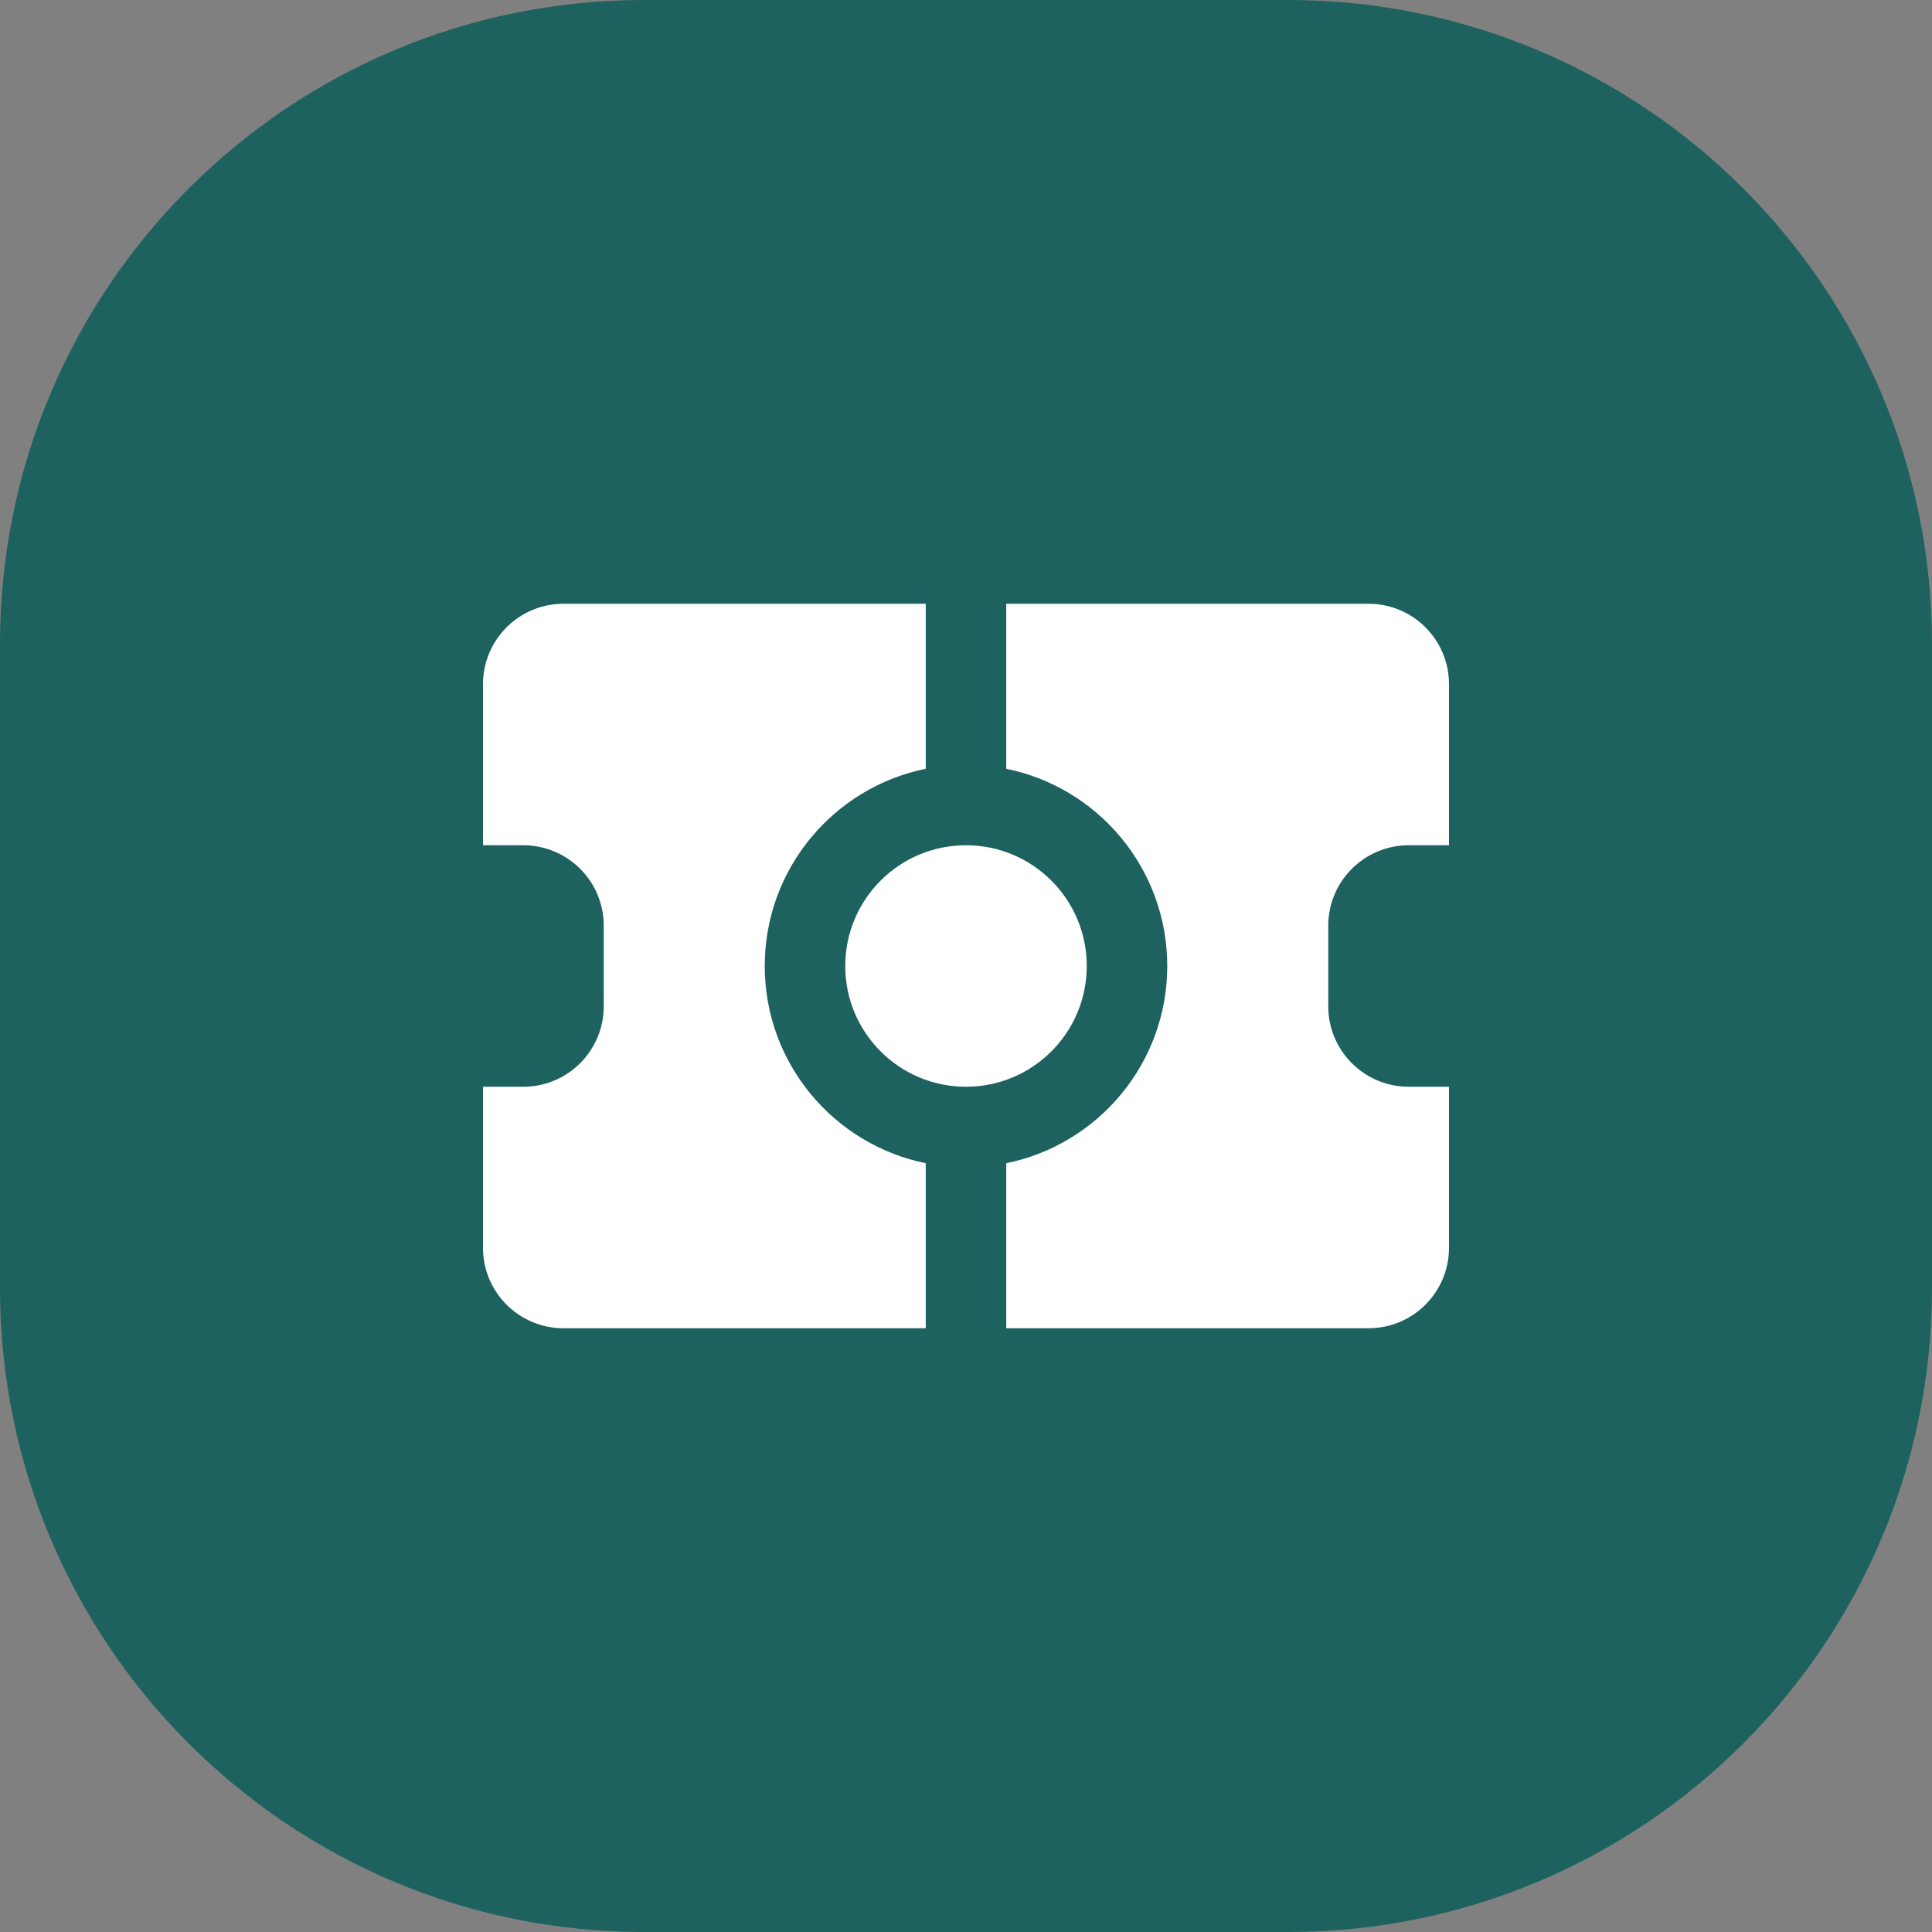 <svg width="48" height="48" viewBox="0 0 48 48" fill="none" xmlns="http://www.w3.org/2000/svg">
<rect x="0" y="0" width="48" height="48" fill="#808080" stroke="none"/>
<path d="M0 16C0 7.163 7.163 0 16 0H32C40.837 0 48 7.163 48 16V32C48 40.837 40.837 48 32 48H16C7.163 48 0 40.837 0 32V16Z" fill="#1D625F"/>
<path fill-rule="evenodd" clip-rule="evenodd" d="M14 15H23V19.1C20.718 19.563 19 21.581 19 24C19 26.419 20.718 28.437 23 28.9V33H14C12.895 33 12 32.105 12 31V27H13C14.105 27 15 26.105 15 25V23C15 21.895 14.105 21 13 21H12V17C12 15.895 12.895 15 14 15ZM25 33H34C35.105 33 36 32.105 36 31V27H35C33.895 27 33 26.105 33 25V23C33 21.895 33.895 21 35 21H36V17C36 15.895 35.105 15 34 15H25V19.1C27.282 19.563 29 21.581 29 24C29 26.419 27.282 28.437 25 28.9V33ZM24 27C25.657 27 27 25.657 27 24C27 22.343 25.657 21 24 21C22.343 21 21 22.343 21 24C21 25.657 22.343 27 24 27Z" fill="white"/>
</svg>
